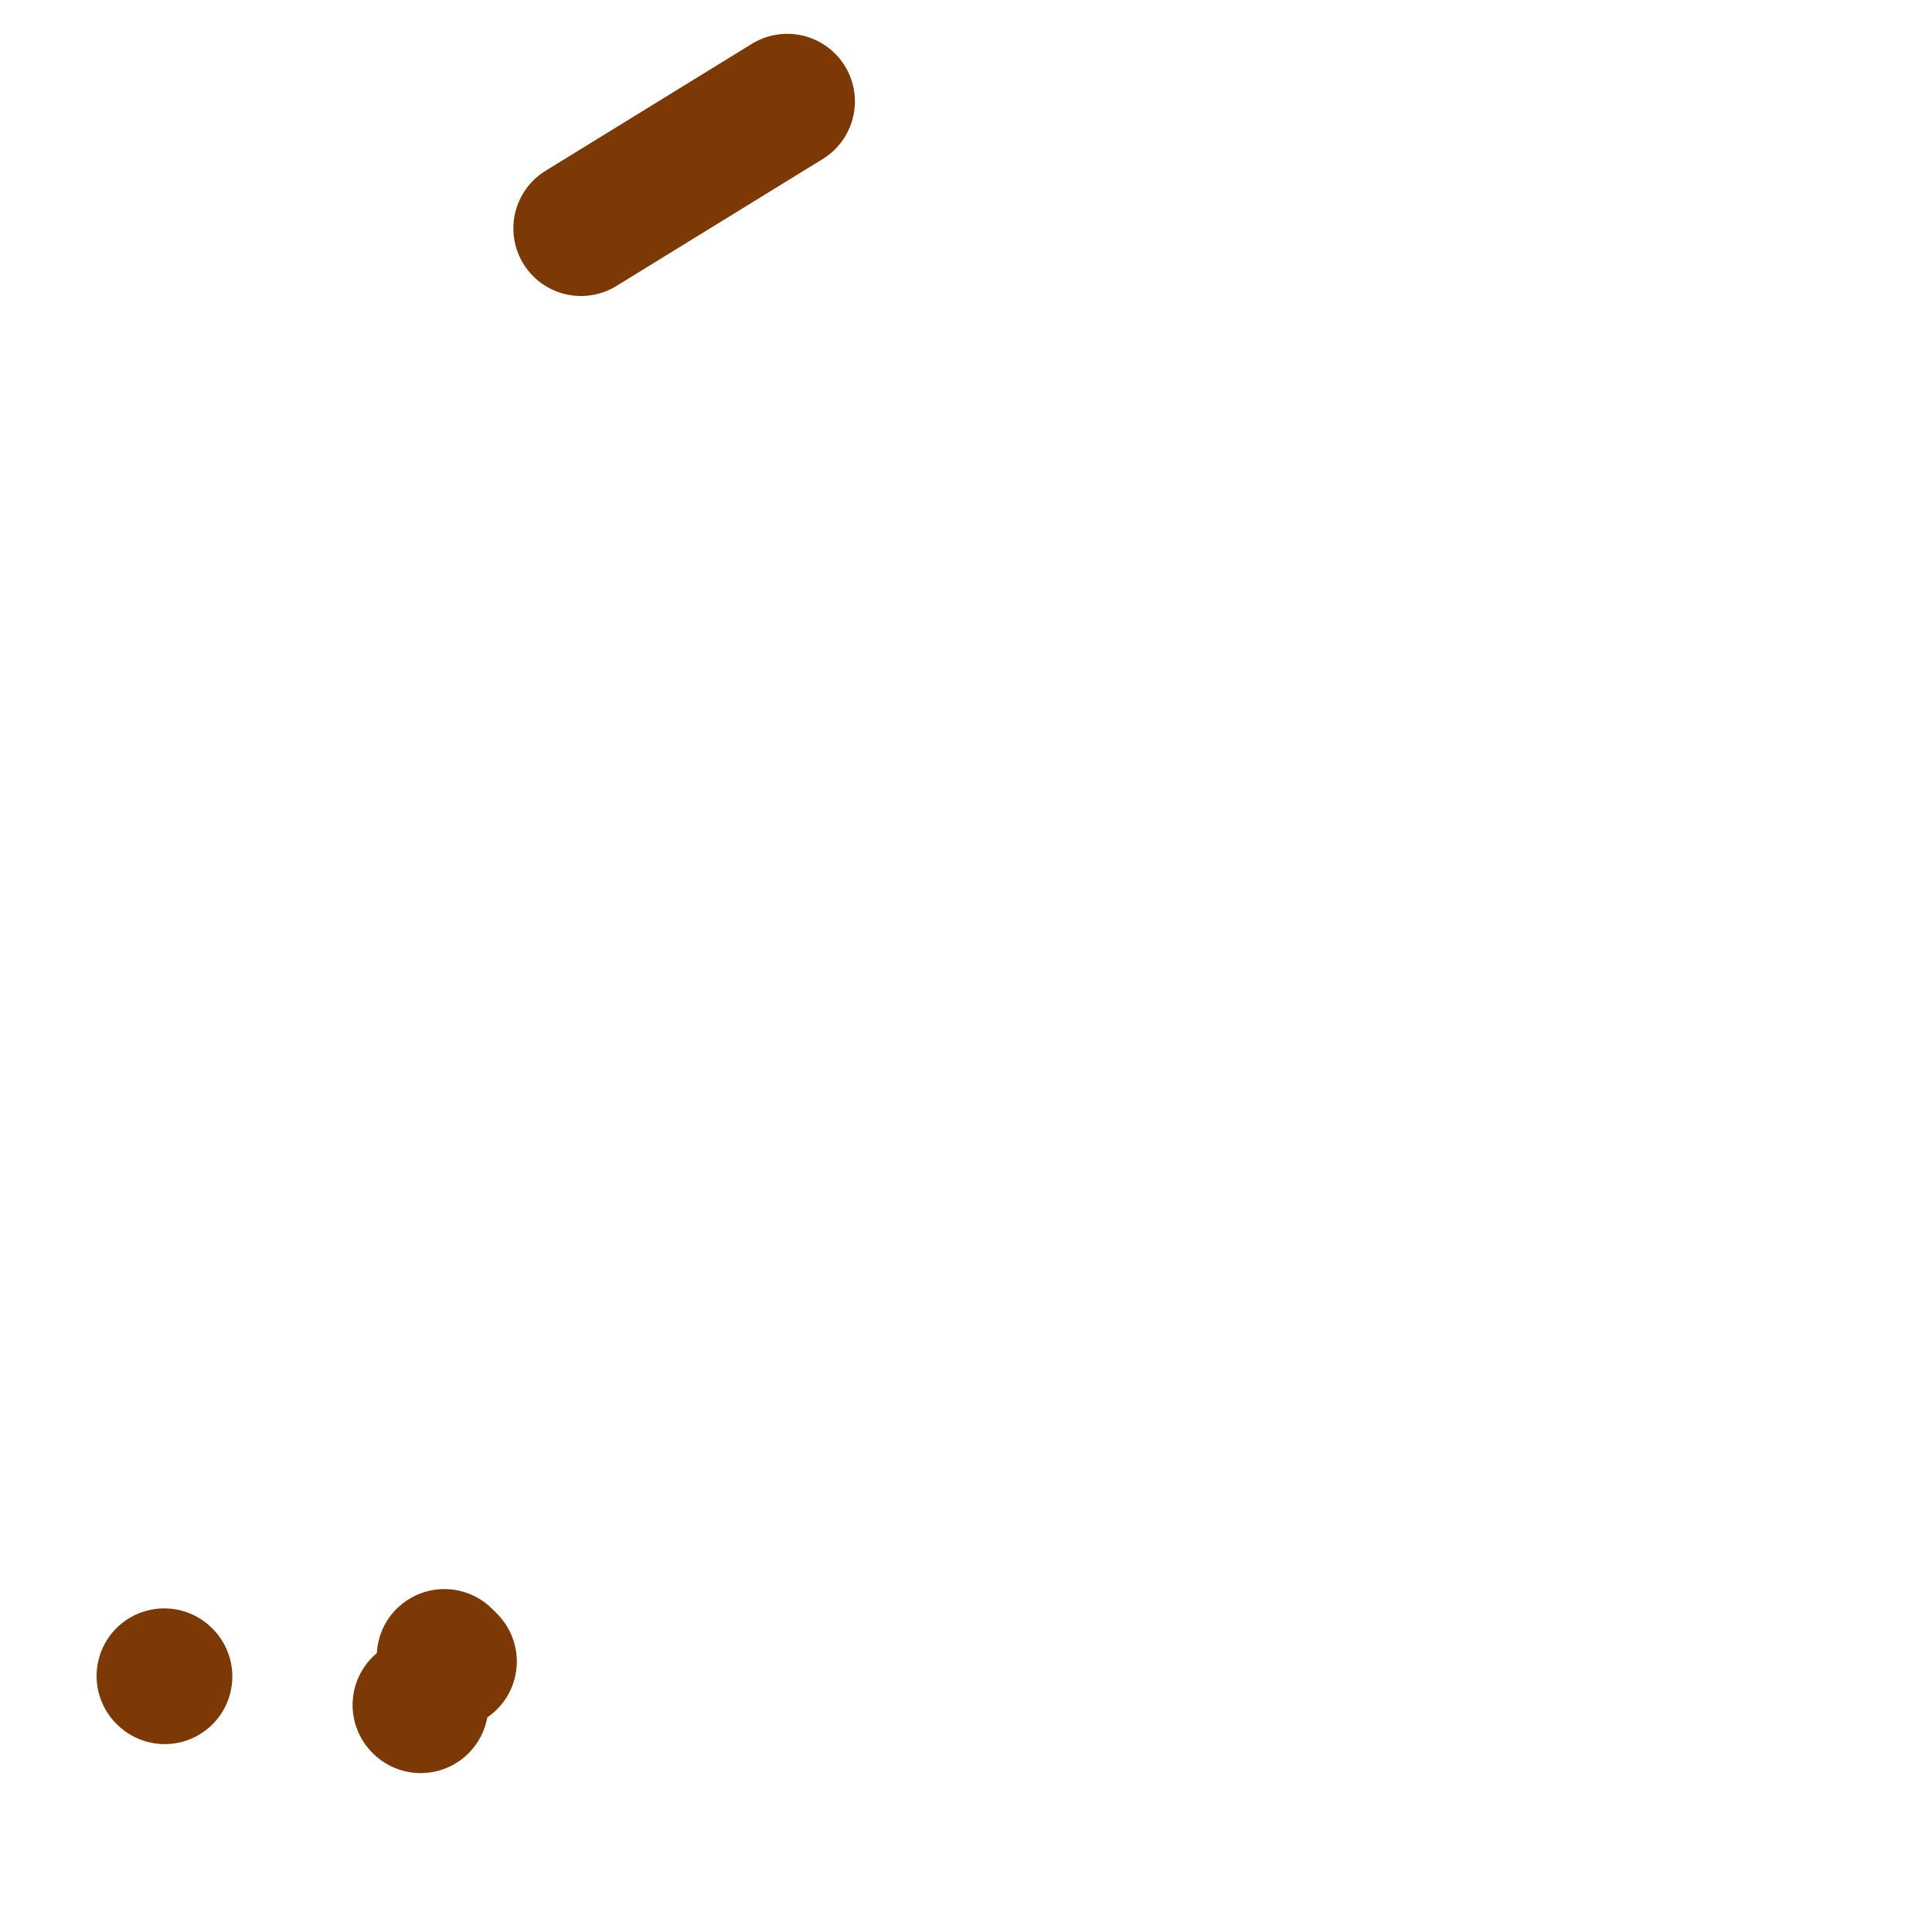 <svg viewBox='0 0 400 400' version='1.1' xmlns='http://www.w3.org/2000/svg' xmlns:xlink='http://www.w3.org/1999/xlink'><g fill='none' stroke='#7C3805' stroke-width='28' stroke-linecap='round' stroke-linejoin='round'><path d='M34,347c0.000,0.000 0.100,0.100 0.1,0.1'/><path d='M87,353c0.000,0.000 0.100,0.100 0.1,0.1'/><path d='M93,344c0.000,0.000 0.000,0.000 0,0c0.000,0.000 0.000,0.000 0,0'/><path d='M163,21c-16.250,10.000 -32.500,20.000 -39,24c-6.500,4.000 -3.250,2.000 0,0'/><path d='M92,343c0.000,0.000 0.100,0.100 0.1,0.1'/></g>
</svg>